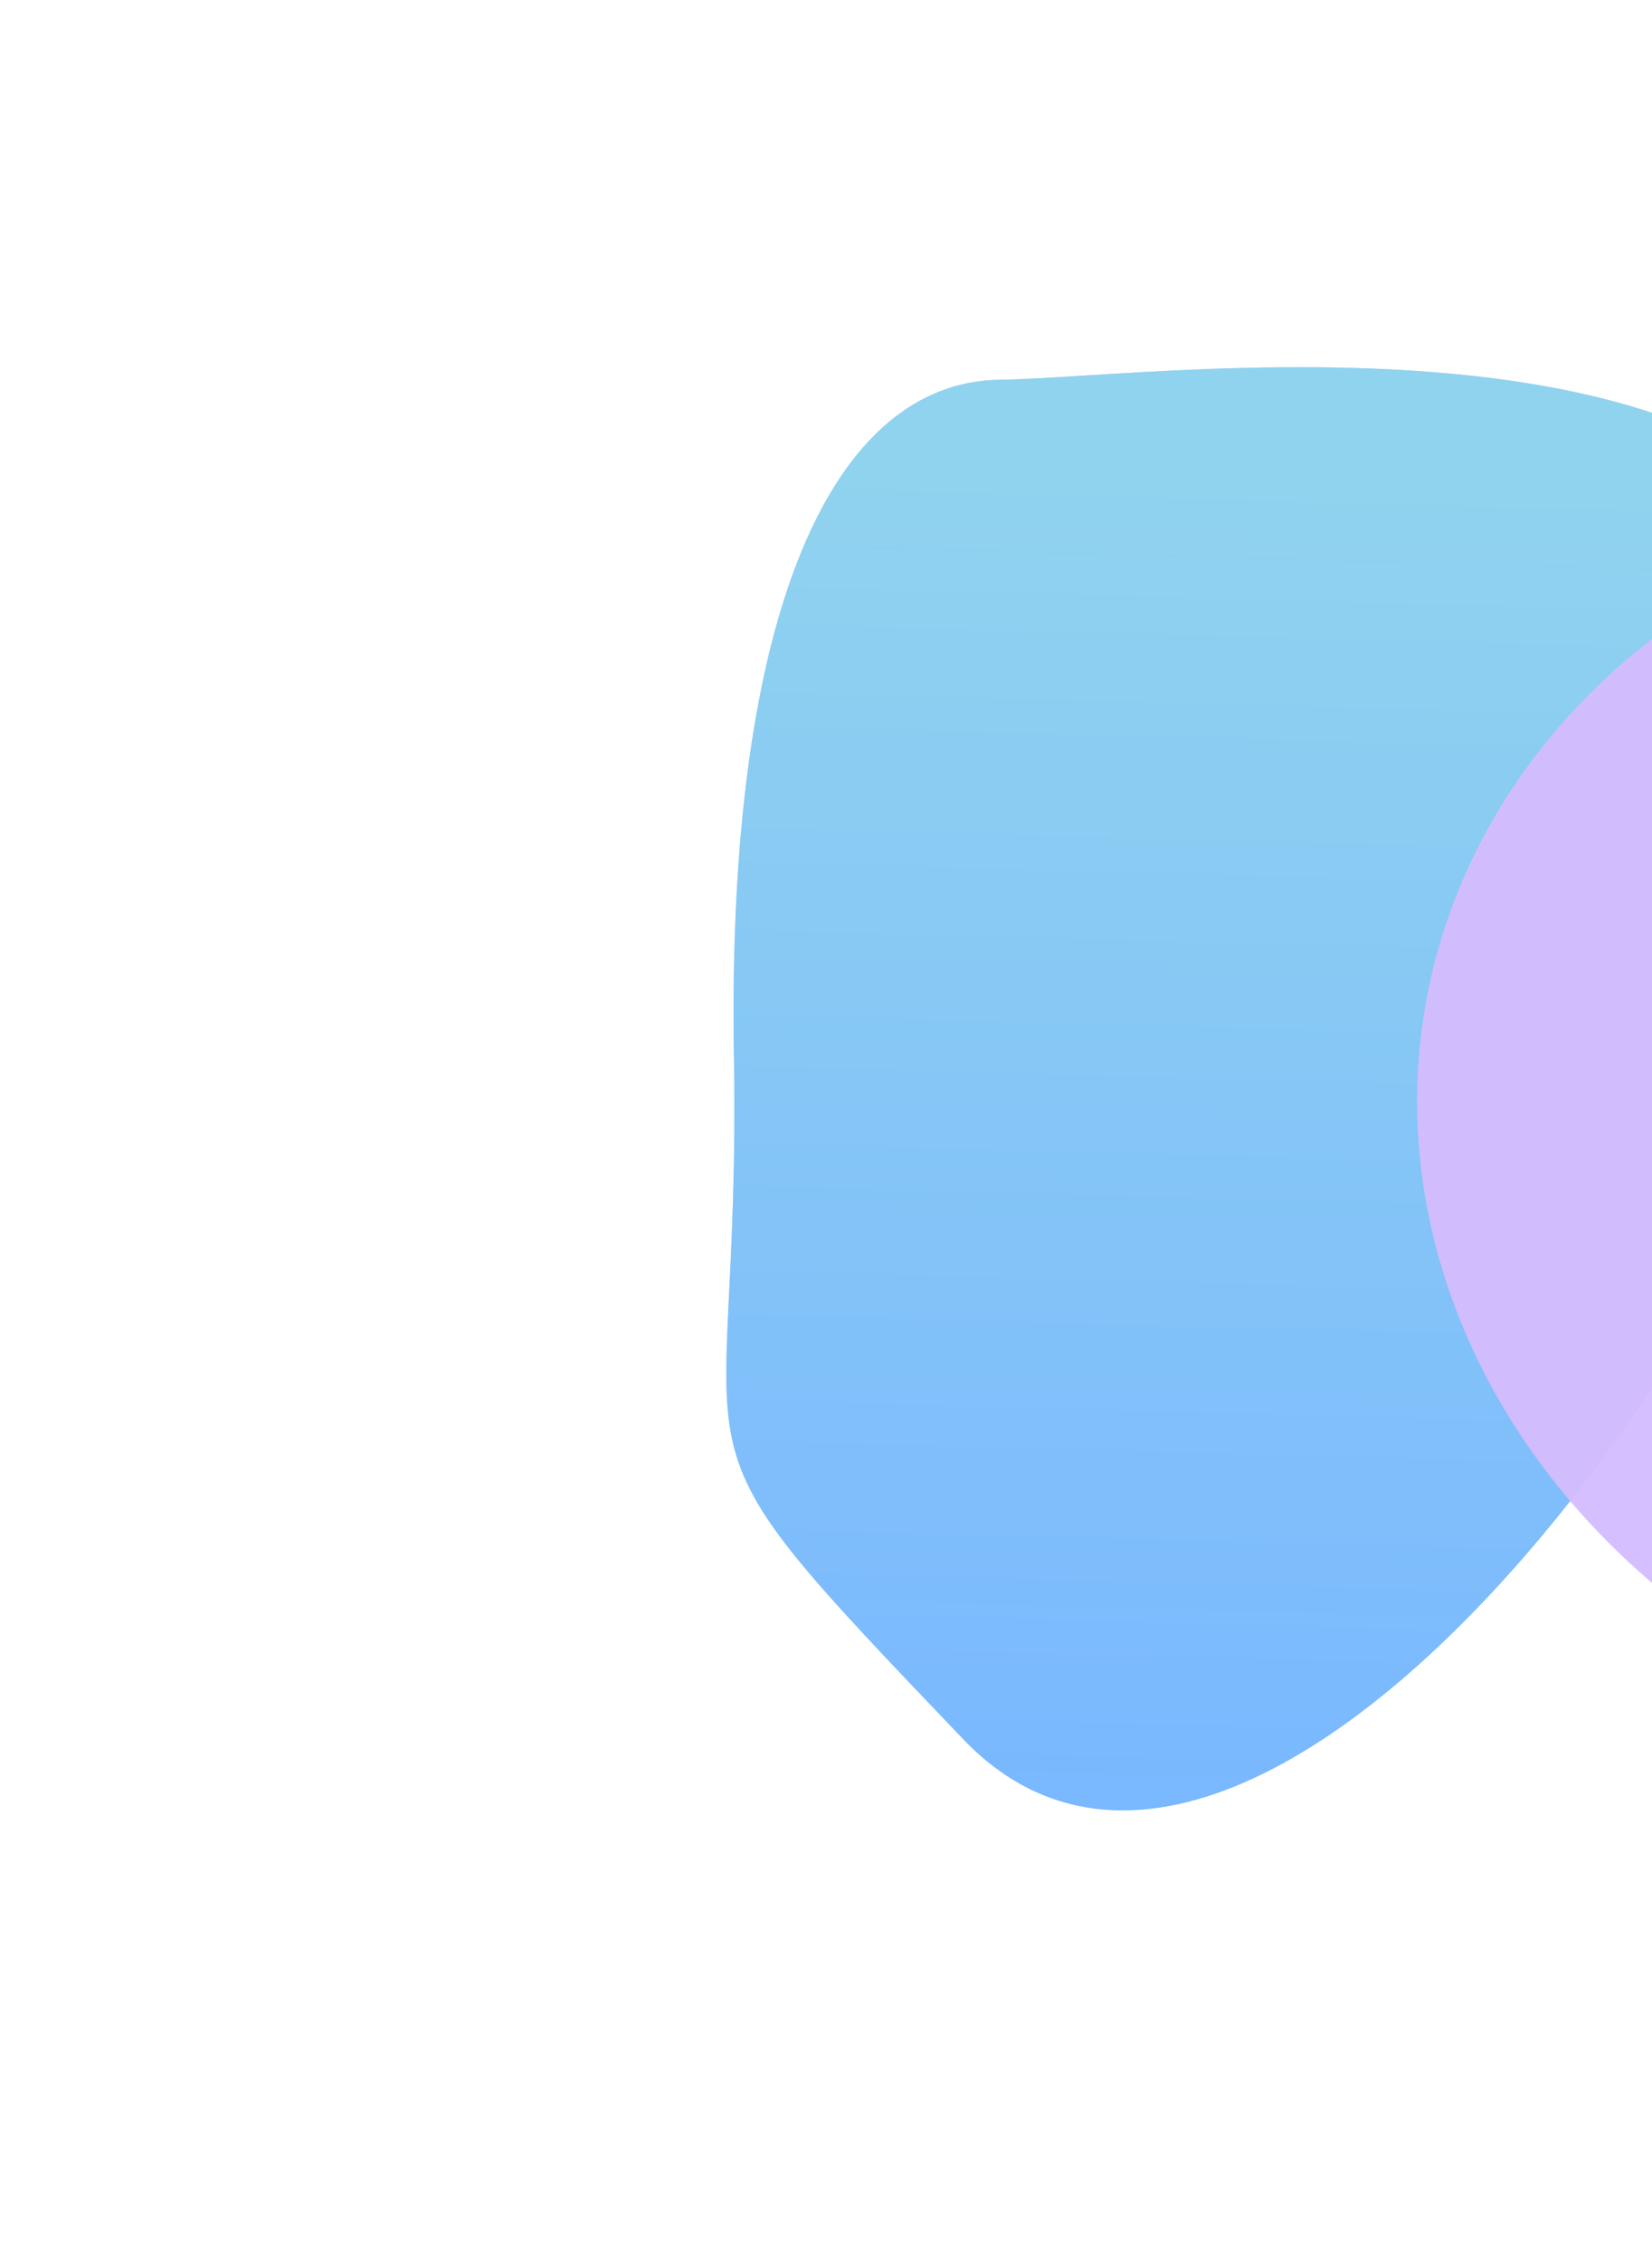 <svg fill="none" height="940" width="687" xmlns="http://www.w3.org/2000/svg" xmlns:xlink="http://www.w3.org/1999/xlink">
    <filter id="b" color-interpolation-filters="sRGB" filterUnits="userSpaceOnUse" height="959.777" width="848.293"
            x="122.042" y="-27.377">
        <feFlood flood-opacity="0" result="BackgroundImageFix"/>
        <feBlend in="SourceGraphic" in2="BackgroundImageFix" result="shape"/>
        <feGaussianBlur result="effect1_foregroundBlur" stdDeviation="65"/>
    </filter>
    <filter id="d" color-interpolation-filters="sRGB" filterUnits="userSpaceOnUse" height="889.515" width="887.607"
            x="783.399" y="2.921">
        <feFlood flood-opacity="0" result="BackgroundImageFix"/>
        <feBlend in="SourceGraphic" in2="BackgroundImageFix" result="shape"/>
        <feGaussianBlur result="effect1_foregroundBlur" stdDeviation="65"/>
    </filter>
    <filter id="f" color-interpolation-filters="sRGB" filterUnits="userSpaceOnUse" height="896.689" width="972.644"
            x="409.274" y="21.794">
        <feFlood flood-opacity="0" result="BackgroundImageFix"/>
        <feBlend in="SourceGraphic" in2="BackgroundImageFix" result="shape"/>
        <feGaussianBlur result="effect1_foregroundBlur" stdDeviation="65"/>
    </filter>
    <linearGradient id="a">
        <stop offset="0" stop-color="#a2facf"/>
        <stop offset="1" stop-color="#64acff"/>
    </linearGradient>
    <linearGradient id="c" gradientUnits="userSpaceOnUse" x1="788.528" x2="773.905" xlink:href="#a" y1="193.833"
                    y2="745.539"/>
    <linearGradient id="e" gradientUnits="userSpaceOnUse" x1="490.897" x2="3.02" xlink:href="#a" y1="527.556"
                    y2="512.832"/>
    <g opacity=".7">
        <g filter="url(#b)">
            <path d="M416.133 157.815c69.099-.692 371.02-45.543 374.174 141.515 3.154 187.059-258.44 560.863-389.866 423.346-131.427-137.518-92.075-96.641-95.229-283.7-3.154-187.058 41.823-280.468 110.921-281.161z"
                  fill="#2188ff"/>
            <path d="M416.133 157.815c69.099-.692 371.02-45.543 374.174 141.515 3.154 187.059-258.44 560.863-389.866 423.346-131.427-137.518-92.075-96.641-95.229-283.7-3.154-187.058 41.823-280.468 110.921-281.161z"
                  fill="url(#c)" fill-opacity=".5"/>
        </g>
        <g filter="url(#d)" transform="matrix(-.017 -1 1 -.01 1227.2 447.678)">
            <ellipse fill="#a2facf" rx="264.782" ry="263.778"/>
            <ellipse fill="url(#e)" rx="264.782" ry="263.778"/>
        </g>
        <ellipse fill="#c2a0fd" rx="299.742" ry="275.517"
                 transform="matrix(.971 -.239 .346 .938 895.596 470.138)" filter="url(#f)" opacity=".98"/>
    </g>
</svg>

